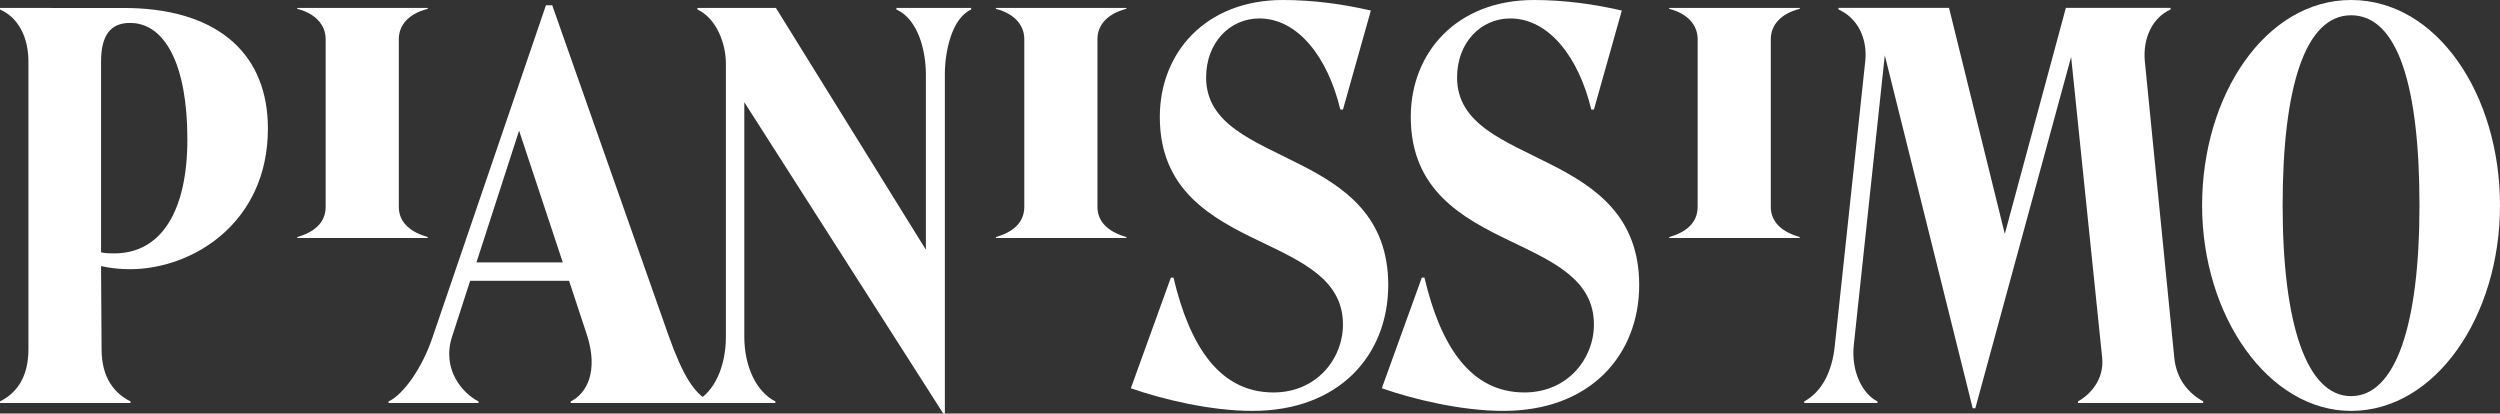 <?xml version="1.0" encoding="UTF-8"?> <svg xmlns="http://www.w3.org/2000/svg" width="266" height="44" viewBox="0 0 266 44" fill="none"><rect x="0" y="0" width="266" height="44" fill="#333333" stroke="none"/><g clip-path="url(#clip0_240_18)"><path d="M31.625 25.324V25.226C33.305 24.737 34.65 23.791 34.65 21.995V4.173C34.65 2.703 33.641 1.463 31.625 0.94V0.844H45.514V0.94C43.441 1.463 42.433 2.703 42.433 4.173V21.995C42.433 23.791 43.834 24.737 45.514 25.226V25.324H31.625Z" fill="white"></path><path d="M59.879 27.916L55.231 13.902L50.695 27.916H59.879ZM58.087 0.563H58.758L71.136 35.707C72.704 40.078 73.88 41.871 75.503 42.712V42.881H60.719V42.712C62.454 41.871 63.687 39.461 62.454 35.65L60.55 29.878H50.023L48.119 35.762C46.942 39.294 49.238 41.871 50.918 42.712V42.881H41.342V42.712C42.91 41.984 44.926 39.182 46.046 35.819L58.087 0.563Z" fill="white"></path><path d="M100.364 44L79.194 10.874V35.818C79.194 39.012 80.484 41.702 82.499 42.711V42.878H74.043V42.711C76.002 41.702 77.235 39.012 77.235 35.818V6.783C77.235 4.597 76.226 1.962 74.21 1.01V0.841H82.555L98.514 26.569V7.903C98.514 5.493 97.731 2.074 95.38 1.01V0.841H103.331V1.01C101.26 1.962 100.532 5.493 100.532 7.903V44H100.364Z" fill="white"></path><path d="M105.96 25.324V25.226C107.64 24.737 108.985 23.791 108.985 21.995V4.173C108.985 2.703 107.976 1.463 105.96 0.94V0.844H119.849V0.94C117.777 1.463 116.768 2.703 116.768 4.173V21.995C116.768 23.791 118.169 24.737 119.849 25.226V25.324H105.96Z" fill="white"></path><path d="M133.26 43.719C128.78 43.719 123.683 42.486 120.322 41.309L124.58 29.539H124.859C126.596 36.881 129.787 41.757 135.499 41.757C140.092 41.757 142.891 38.17 142.891 34.527C142.891 29.763 138.579 27.858 134.045 25.671C128.892 23.206 123.404 20.235 123.404 12.444C123.404 5.605 128.276 0 136.508 0C139.756 0 142.948 0.448 145.859 1.122L142.891 11.658H142.612C141.268 6.053 138.076 1.963 133.988 1.963C130.851 1.963 128.331 4.54 128.331 8.24C128.331 13.228 133.372 14.966 138.3 17.489C143.06 19.897 147.708 23.037 147.708 30.323C147.708 37.722 142.556 43.719 133.26 43.719Z" fill="white"></path><path d="M159.961 43.719C155.482 43.719 150.384 42.486 147.024 41.309L151.281 29.539H151.56C153.297 36.881 156.489 41.757 162.201 41.757C166.794 41.757 169.593 38.17 169.593 34.527C169.593 29.763 165.281 27.858 160.746 25.671C155.594 23.206 150.106 20.235 150.106 12.444C150.106 5.605 154.977 0 163.21 0C166.458 0 169.65 0.448 172.561 1.122L169.593 11.658H169.314C167.969 6.053 164.778 1.963 160.69 1.963C157.553 1.963 155.032 4.54 155.032 8.24C155.032 13.228 160.073 14.966 165.002 17.489C169.762 19.897 174.41 23.037 174.41 30.323C174.41 37.722 169.257 43.719 159.961 43.719Z" fill="white"></path><path d="M177.605 25.324V25.226C179.285 24.737 180.63 23.791 180.63 21.995V4.173C180.63 2.703 179.621 1.463 177.605 0.94V0.844H191.494V0.94C189.422 1.463 188.413 2.703 188.413 4.173V21.995C188.413 23.791 189.814 24.737 191.494 25.226V25.324H177.605Z" fill="white"></path><path d="M213.311 24.886L219.808 0.84H230.952V1.009C229.048 1.85 227.984 4.036 228.208 6.502L231.344 38.058C231.568 40.3 232.801 41.813 234.424 42.711V42.878H221.096V42.711C222.496 41.925 223.895 40.3 223.671 38.058L220.368 6.054L210.175 43.439H209.896L200.543 5.885L197.239 36.768C196.959 39.571 198.191 41.925 199.76 42.711V42.878H191.975V42.711C193.822 41.701 194.943 39.571 195.224 36.768L198.47 6.445C198.696 4.036 197.63 1.905 195.614 1.009V0.84H207.376L213.311 24.886Z" fill="white"></path><path d="M250.152 42.149C254.912 42.149 257.432 34.527 257.432 21.86C257.432 9.192 255.135 1.625 250.152 1.625C245.28 1.625 242.872 9.247 242.872 21.86C242.872 34.527 245.447 42.149 250.152 42.149ZM250.152 0C259.279 0 266 10.033 266 21.86C266 33.686 259.112 43.719 250.152 43.719C241.36 43.719 234.304 33.63 234.304 21.86C234.304 10.088 241.079 0 250.152 0Z" fill="white"></path><path d="M19.937 14.799C19.937 22.59 17.081 26.961 12.152 26.961C11.704 26.961 11.2 26.961 10.752 26.849V6.559C10.752 3.756 11.761 2.44 13.832 2.44C17.585 2.44 19.937 6.952 19.937 14.799ZM13.832 28.643C20.441 28.643 28.505 23.767 28.505 13.677C28.505 5.982 23.511 1.104 13.889 0.855L0 0.843V1.01C2.016 1.907 3.025 4.037 3.025 6.559V37.163C3.025 37.18 3.018 37.528 3.011 37.68C3.006 37.758 2.999 37.835 2.992 37.911C2.985 37.999 2.98 38.088 2.97 38.175C2.961 38.257 2.949 38.34 2.939 38.422C2.927 38.5 2.916 38.578 2.904 38.653C2.89 38.728 2.877 38.8 2.863 38.872C2.844 38.962 2.825 39.05 2.804 39.136C2.794 39.184 2.782 39.231 2.768 39.279C2.735 39.403 2.701 39.526 2.663 39.642C2.663 39.642 2.661 39.646 2.66 39.649C2.15 41.186 1.155 42.134 0 42.711V42.88H13.889V42.711C12.209 41.87 10.809 40.246 10.809 37.163L10.752 28.307C11.704 28.531 12.768 28.643 13.832 28.643Z" fill="white"></path></g><defs><clipPath id="clip0_240_18"><rect width="266" height="44" fill="white"></rect></clipPath></defs></svg> 